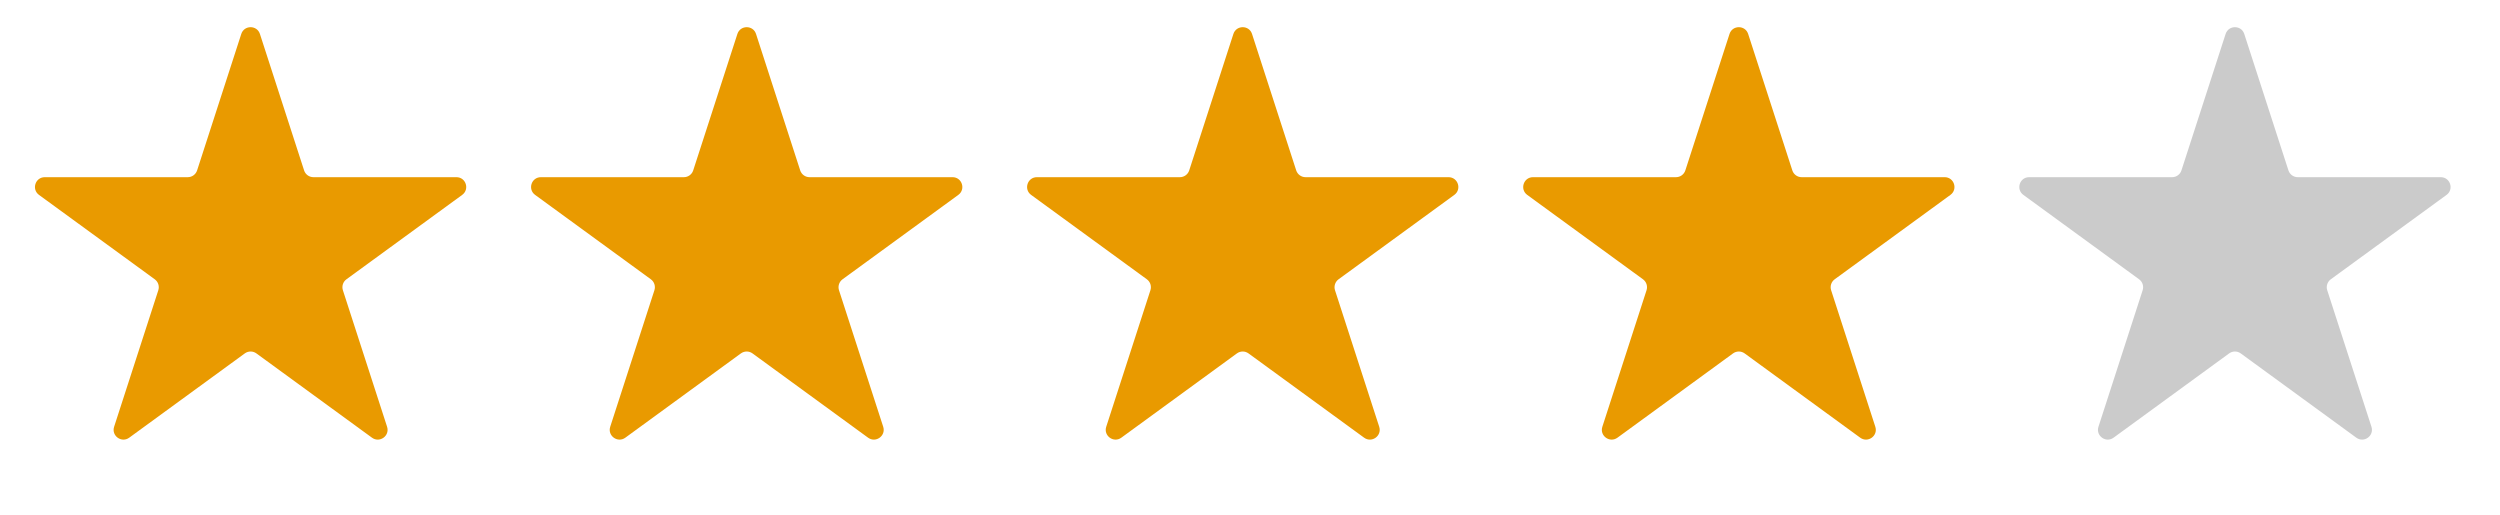 <svg width="102" height="21" viewBox="0 0 102 21" fill="none" xmlns="http://www.w3.org/2000/svg">
<path d="M9.844 1.386C9.963 1.017 10.485 1.017 10.605 1.386L12.407 6.952C12.46 7.117 12.614 7.229 12.787 7.229L18.622 7.229C19.009 7.229 19.17 7.724 18.857 7.952L14.135 11.395C13.995 11.497 13.937 11.677 13.99 11.842L15.793 17.412C15.913 17.78 15.49 18.086 15.177 17.858L10.46 14.418C10.32 14.316 10.129 14.316 9.989 14.418L5.272 17.858C4.959 18.086 4.536 17.78 4.656 17.412L6.459 11.842C6.512 11.677 6.454 11.497 6.314 11.395L1.591 7.952C1.279 7.724 1.44 7.229 1.827 7.229L7.661 7.229C7.835 7.229 7.988 7.117 8.042 6.952L9.844 1.386Z" fill="#E99A00"/>
<path d="M30.085 1.386C30.205 1.017 30.727 1.017 30.846 1.386L32.648 6.952C32.702 7.117 32.855 7.229 33.029 7.229L38.863 7.229C39.25 7.229 39.412 7.724 39.099 7.952L34.376 11.395C34.237 11.497 34.178 11.677 34.231 11.842L36.035 17.412C36.154 17.78 35.732 18.086 35.418 17.858L30.701 14.418C30.561 14.316 30.371 14.316 30.23 14.418L25.513 17.858C25.2 18.086 24.778 17.78 24.897 17.412L26.7 11.842C26.753 11.677 26.695 11.497 26.555 11.395L21.833 7.952C21.52 7.724 21.681 7.229 22.069 7.229L27.903 7.229C28.076 7.229 28.23 7.117 28.283 6.952L30.085 1.386Z" fill="#E99A00"/>
<path d="M50.322 1.386C50.442 1.017 50.964 1.017 51.083 1.386L52.885 6.952C52.939 7.117 53.093 7.229 53.266 7.229L59.1 7.229C59.487 7.229 59.649 7.724 59.336 7.952L54.613 11.395C54.474 11.497 54.415 11.677 54.468 11.842L56.272 17.412C56.391 17.78 55.969 18.086 55.656 17.858L50.938 14.418C50.798 14.316 50.608 14.316 50.467 14.418L45.75 17.858C45.437 18.086 45.015 17.78 45.134 17.412L46.937 11.842C46.99 11.677 46.932 11.497 46.792 11.395L42.07 7.952C41.757 7.724 41.919 7.229 42.306 7.229L48.14 7.229C48.313 7.229 48.467 7.117 48.52 6.952L50.322 1.386Z" fill="#E99A00"/>
<path d="M70.564 1.386C70.683 1.017 71.205 1.017 71.325 1.386L73.127 6.952C73.18 7.117 73.334 7.229 73.507 7.229L79.342 7.229C79.729 7.229 79.89 7.724 79.577 7.952L74.855 11.395C74.715 11.497 74.657 11.677 74.71 11.842L76.513 17.412C76.633 17.78 76.21 18.086 75.897 17.858L71.18 14.418C71.04 14.316 70.849 14.316 70.709 14.418L65.992 17.858C65.678 18.086 65.256 17.78 65.376 17.412L67.179 11.842C67.232 11.677 67.174 11.497 67.034 11.395L62.311 7.952C61.999 7.724 62.16 7.229 62.547 7.229L68.381 7.229C68.555 7.229 68.708 7.117 68.762 6.952L70.564 1.386Z" fill="#E99A00"/>
<path d="M90.805 1.386C90.925 1.017 91.447 1.017 91.566 1.386L93.368 6.952C93.422 7.117 93.575 7.229 93.749 7.229L99.583 7.229C99.97 7.229 100.132 7.724 99.819 7.952L95.096 11.395C94.957 11.497 94.898 11.677 94.951 11.842L96.755 17.412C96.874 17.78 96.452 18.086 96.138 17.858L91.421 14.418C91.281 14.316 91.091 14.316 90.95 14.418L86.233 17.858C85.92 18.086 85.498 17.78 85.617 17.412L87.42 11.842C87.473 11.677 87.415 11.497 87.275 11.395L82.553 7.952C82.24 7.724 82.401 7.229 82.788 7.229L88.623 7.229C88.796 7.229 88.95 7.117 89.003 6.952L90.805 1.386Z" fill="#CBCBCB"/>
</svg>
